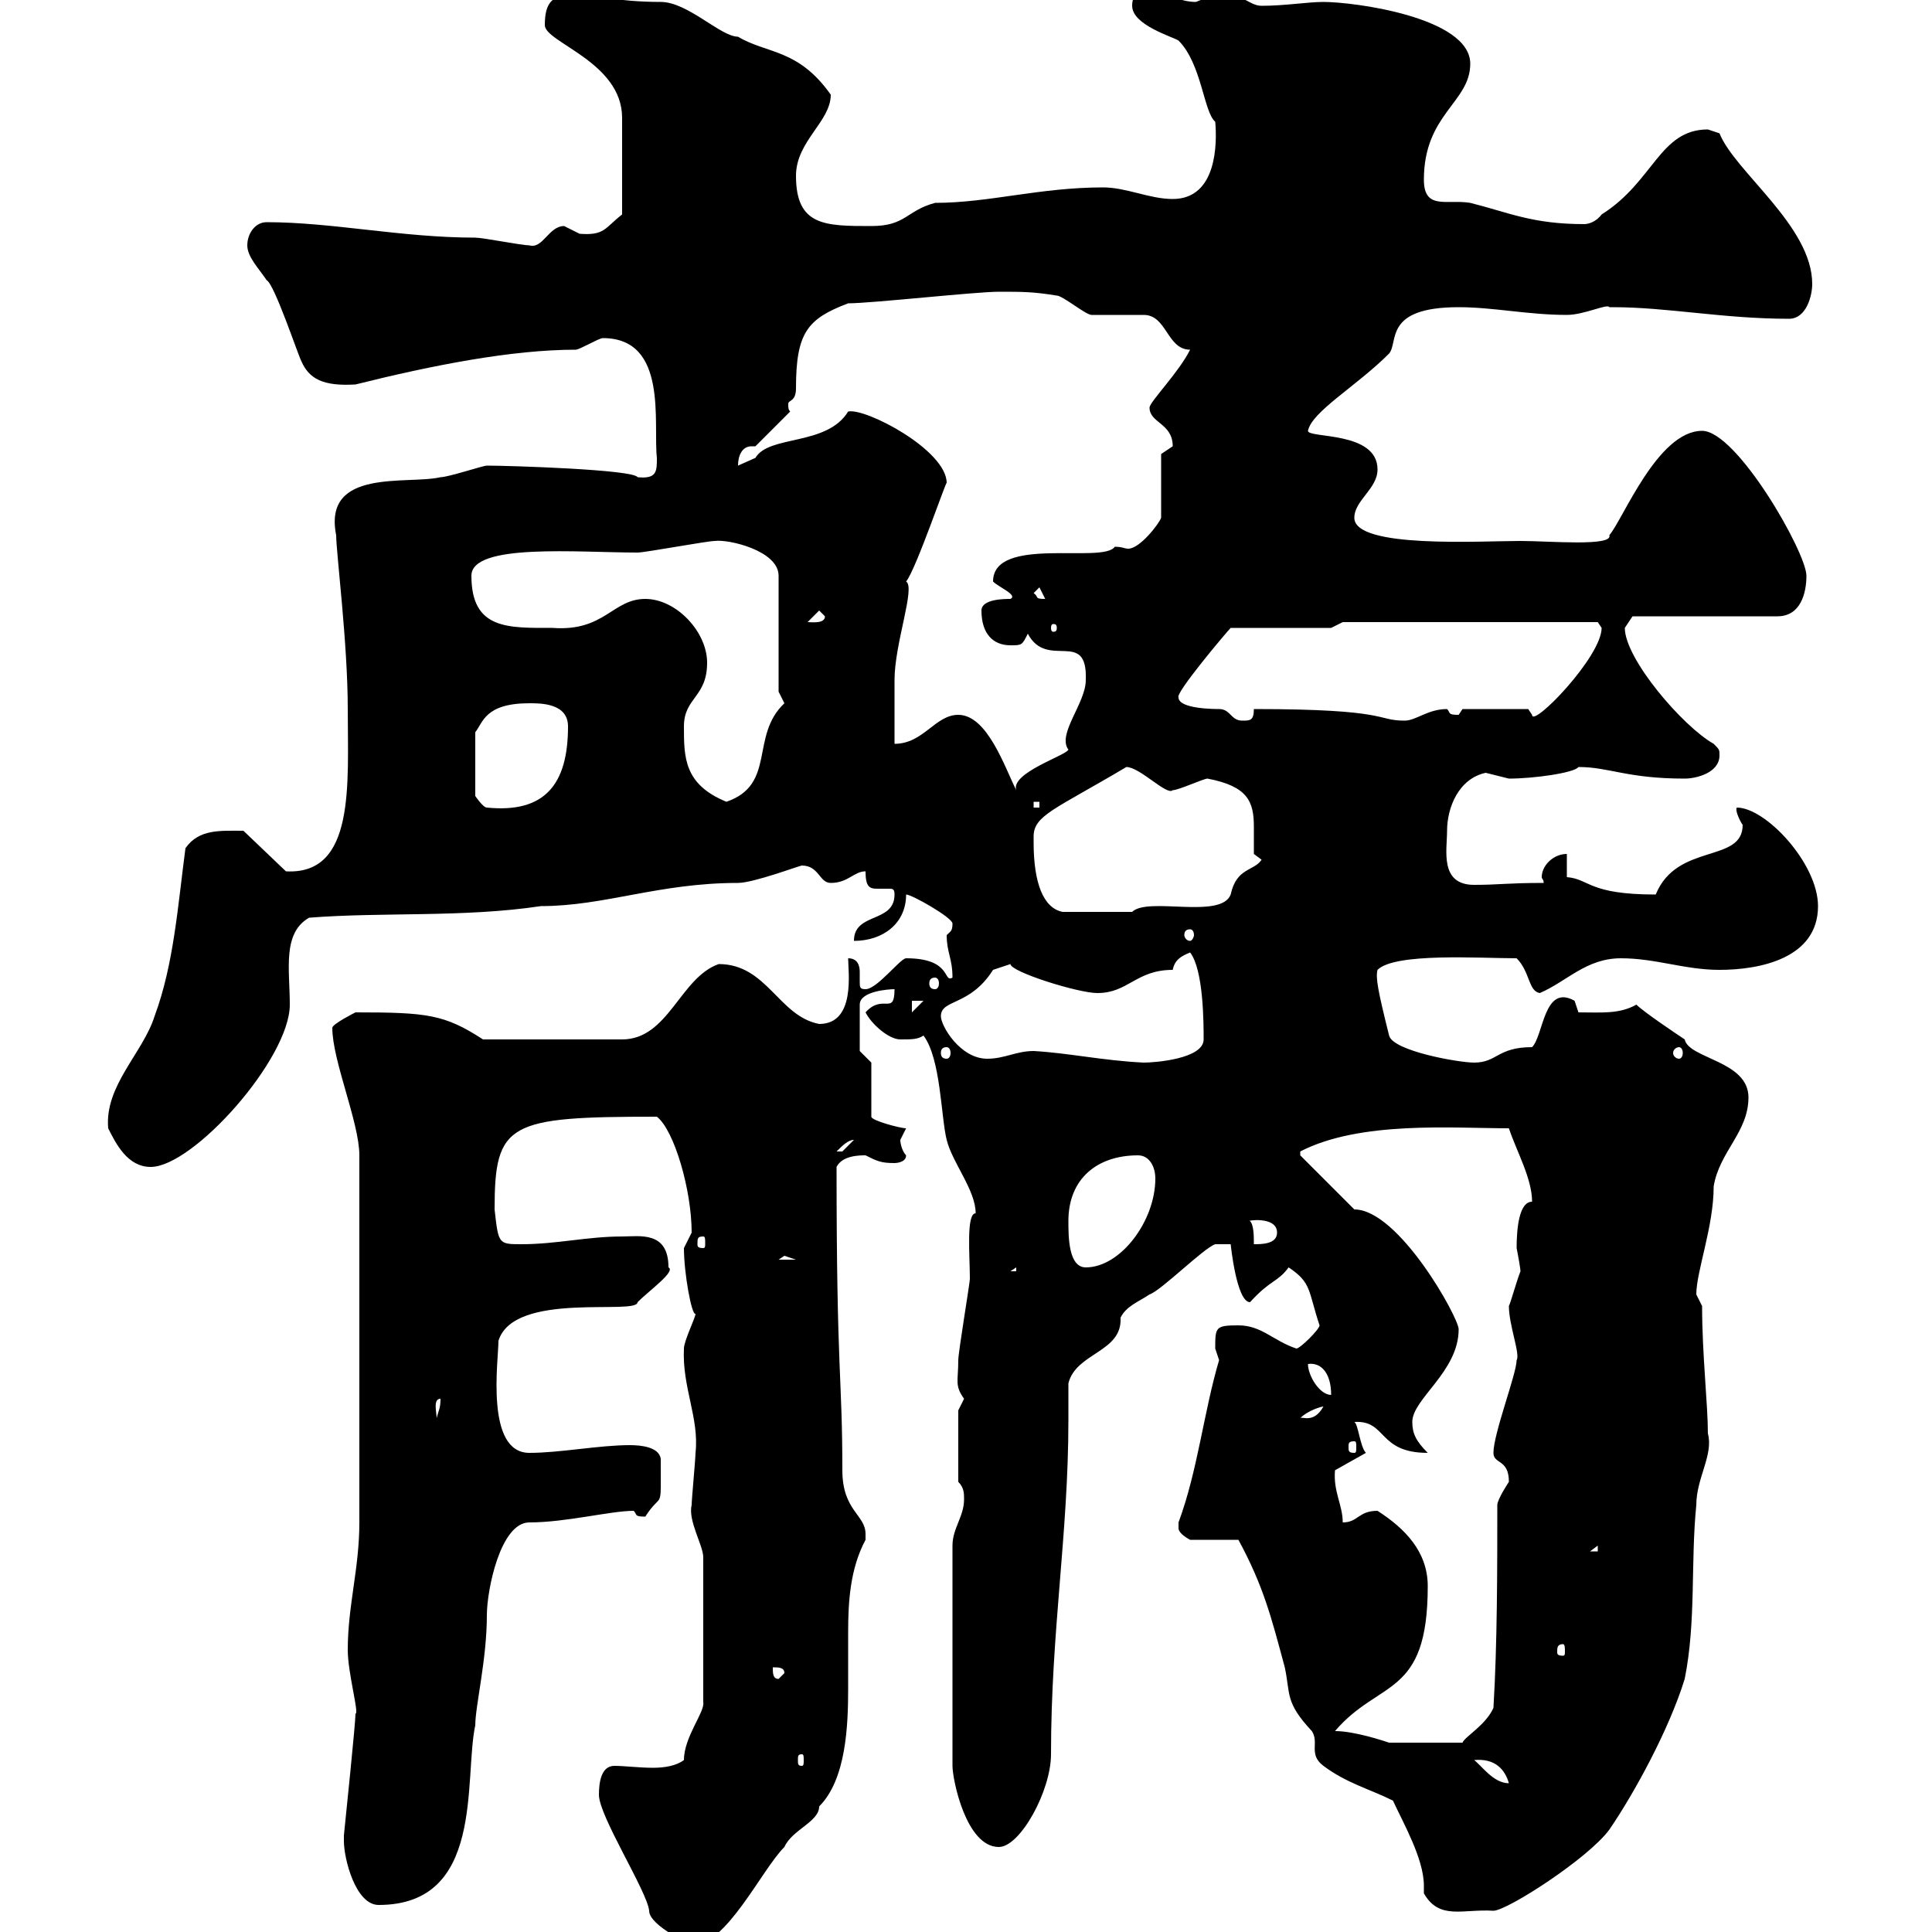<svg xmlns="http://www.w3.org/2000/svg" xmlns:xlink="http://www.w3.org/1999/xlink" width="300" height="300"><path d="M93 278.70C93 282 100.50 293.70 100.80 296.70C100.80 299.10 107.70 302.10 107.40 302.10C112.80 302.10 118.20 290.40 121.80 286.80C123 284.10 127.20 282.90 127.20 280.50C131.40 276.30 131.70 267.90 131.70 262.20C131.70 259.50 131.70 256.50 131.70 253.50C131.70 248.70 132 243.60 134.40 239.10C134.40 239.10 134.40 239.10 134.40 238.20C134.40 235.20 130.80 234.60 130.80 228.30C130.80 213.60 129.90 213.60 129.90 181.20C130.80 179.40 133.50 179.40 134.40 179.40C136.20 180.30 136.80 180.60 138.90 180.60C138.90 180.60 140.70 180.60 140.70 179.40C140.10 178.80 139.80 177.60 139.80 177C139.80 177 140.70 175.20 140.70 175.20C139.80 175.20 135.30 174 135.30 173.40L135.30 165L133.50 163.20L133.50 156C133.50 153.90 138 153.60 138.90 153.60C138.90 157.80 137.10 154.20 134.40 157.20C135.30 159 138 161.40 139.80 161.40C141.60 161.40 142.50 161.40 143.40 160.80C146.10 164.40 146.10 173.40 147 177C147.90 180.60 151.50 184.80 151.50 188.40C150 188.40 150.60 195 150.60 198.60C150.60 199.20 148.80 210 148.80 211.20C148.80 214.50 148.20 215.10 149.70 217.20C149.70 217.20 148.80 219 148.80 219L148.80 230.10C149.70 231 149.70 231.90 149.70 232.80C149.70 235.50 147.90 237.30 147.90 240L147.90 274.20C147.90 276.30 150 286.80 155.10 286.80C158.40 286.80 163.20 278.10 163.20 272.40C163.20 253.20 165.90 238.20 165.90 220.50C165.90 218.40 165.90 216.60 165.90 214.80C167.10 210 174.30 210 174 204.60C174.90 202.80 176.70 202.20 178.50 201C180.30 200.40 186.90 193.80 188.70 193.20L191.10 193.20C191.10 193.20 192 202.20 194.10 202.20C197.40 198.60 198.30 199.20 200.10 196.80C203.70 199.20 203.10 200.40 204.90 205.80C204.90 206.40 201.90 209.40 201.30 209.40C197.70 208.20 195.90 205.80 192.30 205.80C188.70 205.80 188.70 206.10 188.70 209.40C188.70 209.40 189.30 211.20 189.30 211.20C186.90 219.30 186 228.30 183 236.40C183 236.40 183 236.40 183 237.30C183 238.20 184.80 239.10 184.80 239.10L192.30 239.10C196.20 246.30 197.40 251.10 199.50 258.90C200.40 263.10 199.50 264.30 203.70 268.80C204.90 270.60 203.10 272.40 205.50 274.20C209.10 276.90 212.70 277.80 216.30 279.60C217.80 282.90 221.10 288.60 221.10 292.80C221.10 293.10 221.10 293.70 221.10 294C223.50 298.20 227.10 296.40 231.90 296.70C234 296.70 246.60 288.60 249.90 284.10C253.80 278.40 259.20 268.50 261.60 260.70C263.40 251.70 262.50 242.70 263.40 233.70C263.40 229.50 266.10 225.90 265.20 222.60C265.20 218.10 264.30 210.30 264.30 202.80L263.40 201C263.40 197.40 266.10 190.50 266.10 184.20C267 178.80 271.50 175.80 271.50 170.40C271.50 164.70 262.20 164.40 261.60 161.40C260.70 160.80 255.30 157.20 254.10 156C251.40 157.50 248.70 157.20 245.10 157.20L244.50 155.40C239.70 152.70 239.70 160.80 237.90 162.60C232.50 162.60 232.50 165 228.90 165C226.50 165 216.30 163.20 215.70 160.80C213.90 153.60 213.60 151.80 213.90 150.60C216.60 147.90 229.80 148.80 235.50 148.80C237.60 150.90 237.30 153.90 239.10 154.20C243.30 152.40 246.30 148.80 251.70 148.80C257.10 148.80 261.60 150.60 267 150.60C273.30 150.60 282.30 148.80 282.30 140.70C282.30 134.10 274.20 125.40 269.70 125.40C269.40 125.70 270 127.20 270.60 128.10C270.60 134.10 260.40 130.80 257.10 138.90C246.60 138.90 246.90 136.50 243.30 136.20L243.30 132.60C241.20 132.60 239.40 134.40 239.40 136.20C239.40 136.50 239.70 136.50 239.70 137.10C234 137.10 232.80 137.40 228.90 137.40C223.50 137.40 224.70 132 224.70 129C224.70 125.40 226.50 120.90 230.70 120C230.70 120 234.30 120.90 234.30 120.90C238.20 120.90 244.50 120 245.10 119.10C249.90 119.10 252.60 120.90 261.60 120.90C263.40 120.90 267 120 267 117.30C267 116.40 267 116.40 266.10 115.50C261.30 112.80 252.30 102.30 252.30 97.50C252.30 97.50 253.50 95.70 253.50 95.70L276 95.70C279.60 95.70 280.50 92.10 280.50 89.40C280.50 85.80 269.70 66.90 264.30 66.90C257.40 66.90 252 80.70 249.90 83.10C250.50 84.90 240.60 84 236.10 84C229.80 84 210.30 85.20 210.30 80.40C210.30 77.70 213.90 75.90 213.90 72.90C213.90 66.90 203.10 68.10 203.10 66.90C203.70 63.90 210.60 60 215.70 54.90C217.20 53.10 214.80 47.70 226.50 47.70C231.90 47.70 237.30 48.90 243.30 48.90C246 48.90 249.60 47.10 249.90 47.70C249.90 47.70 250.50 47.70 250.50 47.70C258.90 47.70 267.60 49.50 277.80 49.50C280.50 49.50 281.40 45.90 281.40 44.10C281.40 35.10 269.40 26.70 267 20.70C267 20.70 265.20 20.10 265.20 20.10C257.70 20.10 256.80 28.20 248.70 33.30C247.80 34.50 246.60 34.80 246 34.80C237.90 34.80 234.30 33 228.30 31.50C224.70 30.90 221.10 32.70 221.10 27.90C221.10 17.70 228.30 15.90 228.30 9.90C228.30 2.70 210.30 0.30 205.50 0.30C203.10 0.30 199.50 0.90 195.90 0.90C193.80 0.90 192.60-1.50 188.70-0.90C188.70-0.90 185.70 0.30 185.70 0.30C183.30 0.30 181.80-0.90 178.50-0.90C176.70-0.90 175.80-0.90 175.80 0.90C175.80 3.90 182.10 5.70 183 6.30C186.60 9.90 186.90 17.40 188.70 18.90C189 22.20 189 30.90 182.10 30.90C178.50 30.90 174.90 29.10 171.30 29.10C161.40 29.10 153.60 31.50 145.20 31.50C140.70 32.70 140.70 35.10 135.30 35.10C128.10 35.10 123.60 35.10 123.60 27.30C123.60 21.90 129 18.90 129 14.70C123.90 7.50 119.10 8.40 114.60 5.70C111.90 5.70 106.80 0.30 102.60 0.30C95.70 0.30 91.50-0.90 89.40-0.90C85.80-0.90 84.60 0.30 84.60 3.90C84.60 6.60 96.60 9.60 96.60 18.30L96.60 33.30C93.90 35.40 93.90 36.60 90 36.30C90 36.30 87.60 35.10 87.60 35.10C85.20 35.10 84.30 38.70 82.20 38.10C81 38.10 75 36.90 73.80 36.90C62.40 36.90 51.60 34.50 41.40 34.50C39.60 34.50 38.40 36.30 38.40 38.10C38.40 39.90 40.20 41.70 41.40 43.50C42.60 44.10 46.20 54.90 46.80 56.10C48 58.80 50.10 60 55.20 59.70C67.20 56.70 79.50 54.30 89.40 54.30C90 54.30 93 52.50 93.60 52.50C103.80 52.50 101.40 65.70 102 71.10C102 73.20 102 74.40 99 74.10C98.40 72.90 78.90 72.30 75.60 72.30C75 72.30 69.60 74.10 68.40 74.10C63.30 75.30 50.10 72.60 52.20 83.10C52.20 85.80 54 99.90 54 110.10C54 121.80 55.20 135.90 44.40 135.30L37.80 129C34.20 129 30.90 128.70 28.80 131.70C27.60 140.70 27 149.70 24 157.80C22.20 163.50 16.20 168.60 16.80 175.20C18 177.60 19.80 181.20 23.40 181.20C30 181.20 45 164.40 45 156C45 150.60 43.80 144.90 48 142.50C59.40 141.60 72 142.50 84 140.70C93.90 140.70 102.30 137.10 114.60 137.10C117 137.10 124.20 134.40 124.50 134.40C127.20 134.40 127.20 137.10 129 137.10C131.70 137.10 132.60 135.30 134.40 135.30C134.40 137.70 135 138 136.20 138C136.80 138 137.40 138 138 138C138.60 138 138.90 138 138.90 138.90C138.90 143.40 132.60 141.60 132.60 146.10C137.10 146.10 140.70 143.40 140.70 138.90C141.60 138.90 147.90 142.50 147.90 143.40C147.90 144.60 147.60 144.60 147 145.20C147 147.90 147.90 148.80 147.90 151.80C146.40 152.70 147.90 148.80 140.70 148.80C139.80 148.80 136.20 153.60 134.40 153.60C133.50 153.60 133.50 153.30 133.50 152.40C133.50 152.10 133.50 151.50 133.50 150.90C133.50 150 133.20 148.80 131.70 148.80C131.70 150.90 132.90 159 127.20 159C120.90 157.80 119.10 149.70 111.60 149.70C105.60 151.80 103.80 161.40 96.60 161.40L75 161.40C69 157.50 66.30 157.20 55.20 157.20C55.20 157.20 51.60 159 51.60 159.60C51.60 164.70 55.80 174.30 55.80 179.40L55.80 236.40C55.80 243.60 54 249.30 54 256.20C54 259.80 55.80 266.10 55.20 266.10C55.20 267.60 53.70 282 53.40 285C53.40 285 53.40 285.90 53.40 285.90C53.40 288.60 55.20 295.80 58.80 295.80C75.30 295.80 72 276.30 73.80 267.90C73.80 264.90 75.60 257.70 75.60 250.80C75.60 246.90 77.70 236.40 82.20 236.40C87.90 236.40 94.80 234.60 98.40 234.60C99 235.20 98.40 235.50 100.20 235.50C102.90 231.30 102.60 235.20 102.60 226.50C102.30 224.70 99.60 224.40 97.80 224.40C93 224.40 87 225.60 82.20 225.60C75.30 225.60 77.40 211.20 77.40 208.20C79.80 200.40 99 204.30 99 202.20C100.80 200.40 105 197.40 103.80 196.80C103.80 191.10 99.30 192 96.60 192C91.20 192 86.40 193.20 81 193.20C77.40 193.20 77.40 193.20 76.80 187.80C76.80 174.30 78.90 173.40 102 173.40C104.70 175.50 107.40 184.80 107.40 191.40C107.40 191.40 106.20 193.80 106.20 193.80C106.20 197.70 107.40 204.30 108 204C108 204.60 106.20 208.20 106.20 209.40C105.90 215.40 108.60 220.20 108 225.60C108 226.50 107.40 232.80 107.40 233.70C106.80 236.10 109.20 240 109.20 241.80L109.20 264.30C109.50 265.80 106.20 269.70 106.20 273.30C105 274.20 103.20 274.50 101.40 274.50C99.30 274.50 96.90 274.20 95.40 274.20C93.30 274.20 93 276.90 93 278.70ZM228.90 273.30C232.20 273 233.70 274.80 234.30 276.90C231.90 276.90 230.10 274.20 228.90 273.30ZM124.50 272.40C124.80 272.40 124.80 272.70 124.80 273.30C124.80 273.90 124.80 274.20 124.50 274.20C123.90 274.20 123.90 273.90 123.90 273.30C123.90 272.70 123.90 272.40 124.50 272.40ZM207.30 268.80C214.20 260.70 221.70 263.70 221.70 246.30C221.70 240.90 218.10 237.30 213.90 234.60C210.90 234.60 210.90 236.40 208.50 236.40C208.50 233.70 207 231.60 207.30 228.30L212.10 225.60C211.20 224.70 210.90 221.10 210.30 220.80C215.40 220.50 213.90 225.60 221.70 225.60C219.90 223.80 219.30 222.60 219.30 220.80C219.30 217.20 226.50 213 226.50 206.40C226.50 204.60 217.20 187.80 210.30 187.80L201.90 179.40L201.90 178.80C211.20 174 225.60 175.20 234.30 175.20C235.50 178.80 237.90 183 237.90 186.60C235.80 186.60 235.50 191.10 235.50 193.80C235.80 195.30 236.10 197.10 236.10 197.40C235.50 198.90 234.60 202.20 234.30 202.80C234.30 205.80 236.10 210.30 235.50 211.20C235.50 213.30 231.90 222.60 231.90 225.60C231.90 227.40 234.30 226.50 234.30 230.10C234.30 230.10 232.50 232.80 232.50 233.70C232.50 243.60 232.50 255.30 231.90 265.20C230.70 267.90 227.40 269.70 227.10 270.60L215.70 270.60C214.80 270.30 210.30 268.80 207.30 268.80ZM120 258.90C120.90 258.90 121.80 258.90 121.80 259.80L120.90 260.70C120 260.70 120 259.80 120 258.90ZM242.70 255.30C243 255.30 243 255.90 243 256.50C243 256.80 243 257.10 242.70 257.10C241.80 257.10 241.80 256.80 241.80 256.50C241.80 255.90 241.80 255.30 242.70 255.30ZM248.10 240L248.10 240.90L246.90 240.90ZM210.30 223.80C210.60 223.80 210.60 224.10 210.60 224.70C210.60 225.30 210.60 225.60 210.30 225.60C209.40 225.60 209.40 225.30 209.40 224.70C209.40 224.10 209.40 223.80 210.30 223.80ZM68.40 217.20C68.40 218.70 68.10 219 67.80 220.20C67.80 219.30 67.20 217.20 68.40 217.20ZM205.50 218.40C204 221.10 202.20 219.90 201.90 220.20C203.10 219 205.20 218.40 205.50 218.40ZM203.10 211.80C205.20 211.50 206.70 213.30 206.70 216.60C204.90 216.60 203.10 213.60 203.10 211.80ZM157.80 196.80L157.80 197.40L156.90 197.40ZM165.90 189.60C165.90 183 170.40 179.40 176.70 179.40C178.50 179.40 179.40 181.20 179.40 183C179.40 189.60 174 196.80 168.60 196.80C165.90 196.80 165.90 192 165.90 189.60ZM121.80 195C121.80 195 123.60 195.60 123.60 195.60L120.90 195.60C120.90 195.60 121.80 195 121.80 195ZM109.20 192C109.50 192 109.50 192.30 109.50 193.20C109.50 193.50 109.50 193.80 109.20 193.80C108.30 193.80 108.30 193.50 108.30 193.20C108.30 192.30 108.30 192 109.20 192ZM194.10 189.60C193.20 189.60 198.30 188.70 198.30 191.40C198.30 193.20 195.90 193.20 194.70 193.20C194.70 192 194.70 190.20 194.10 189.60ZM132.60 177C132.60 177 130.80 178.80 130.80 178.80C129.90 178.80 129.90 178.80 129.90 178.80C130.80 177.90 131.70 177 132.60 177ZM160.50 163.20C157.80 163.20 156 164.40 153.30 164.40C149.10 164.40 146.10 159.30 146.10 157.80C146.10 155.10 150.60 156.30 154.20 150.60C154.20 150.60 156.90 149.70 156.90 149.70C156.90 150.90 167.40 154.20 170.40 154.20C175.20 154.20 176.40 150.60 182.10 150.60C182.40 149.10 183.30 148.50 184.80 147.90C186.90 150.60 186.90 159 186.90 161.40C186.90 164.40 179.40 165 177.60 165C171.30 164.70 165.90 163.50 160.50 163.20ZM147 162.60C147.30 162.60 147.60 162.90 147.60 163.50C147.60 164.10 147.30 164.40 147 164.40C146.40 164.40 146.10 164.10 146.10 163.50C146.10 162.90 146.40 162.60 147 162.60ZM260.70 162.60C261 162.60 261.30 162.90 261.30 163.50C261.30 164.10 261 164.40 260.70 164.40C260.40 164.40 259.80 164.10 259.80 163.50C259.80 162.90 260.40 162.60 260.70 162.60ZM141.60 155.40L143.40 155.40L141.60 157.20ZM145.20 151.80C145.50 151.80 145.80 152.10 145.80 152.70C145.80 153.30 145.50 153.60 145.20 153.60C144.60 153.60 144.30 153.30 144.30 152.70C144.30 152.10 144.60 151.80 145.20 151.80ZM184.80 144.30C185.10 144.30 185.40 144.60 185.40 145.20C185.40 145.50 185.10 146.10 184.80 146.10C184.20 146.10 183.90 145.50 183.90 145.20C183.90 144.60 184.20 144.30 184.80 144.30ZM160.50 130.80C160.50 130.80 160.50 129.90 160.50 129.90C160.50 126.60 163.80 125.70 174.90 119.10C177 119.10 181.20 123.60 182.10 122.70C183 122.70 186.90 120.90 187.50 120.90C193.80 122.10 194.70 124.50 194.70 128.40C194.70 129.90 194.70 131.10 194.70 132.60L195.90 133.50C194.70 135.30 192 134.70 191.10 138.90C189.60 142.80 178.20 139.20 175.80 141.60C173.10 141.60 168 141.60 165 141.60C162 141 160.50 137.10 160.50 130.80ZM82.20 109.20C84 109.20 88.20 109.20 88.20 112.80C88.20 121.80 84.60 126.30 75.60 125.40C75 125.40 73.80 123.60 73.80 123.60L73.80 113.70C75 112.20 75.30 109.20 82.20 109.20ZM160.50 124.50L161.40 124.50L161.40 125.40L160.50 125.40ZM106.20 112.80C106.20 108.30 109.80 108.30 109.80 102.90C109.80 98.10 105 93 100.20 93C95.10 93 93.90 98.10 85.80 97.50C78.90 97.50 73.20 97.80 73.20 89.40C73.20 84.30 89.70 85.80 99 85.80C100.20 85.80 109.80 84 111 84C113.10 83.70 120.90 85.50 120.90 89.40L120.90 107.40C120.90 107.40 121.80 109.20 121.80 109.20C116.40 114.30 120.60 121.80 112.80 124.50C106.20 121.80 106.20 117.60 106.20 112.80ZM148.80 111C145.20 111 143.40 115.50 138.90 115.50C138.90 114.60 138.90 107.40 138.90 105.60C138.90 99.90 142.20 91.20 140.70 90.30C142.20 88.50 147 74.40 147 75C147 69.90 134.40 63.30 131.70 63.90C128.40 69.30 119.40 67.50 117.30 71.10C117.30 71.10 114.60 72.30 114.60 72.30C114.60 70.80 115.20 69.30 116.70 69.30C116.70 69.30 117 69.30 117.30 69.30L122.70 63.90C122.40 63.60 122.40 63.30 122.40 62.70C122.40 62.10 123.60 62.40 123.60 60.30C123.60 51.60 125.40 49.50 131.70 47.10C135.30 47.10 151.50 45.30 155.10 45.30C158.70 45.30 160.50 45.30 164.10 45.90C165 45.90 168.60 48.90 169.50 48.90C170.40 48.90 176.70 48.90 177.60 48.90C181.20 48.90 181.20 54.30 184.80 54.30C183 57.90 178.50 62.40 178.50 63.30C178.50 65.70 182.10 65.70 182.10 69.30C182.10 69.30 180.30 70.50 180.30 70.50L180.30 80.40C180 81.30 177 85.20 175.20 85.20C174.60 85.20 174.30 84.90 173.10 84.90C171.30 87.60 154.20 83.10 154.20 90.30C154.20 90.30 154.20 90.30 154.20 90.30C155.10 91.20 158.10 92.40 156.90 93C156 93 152.40 93 152.40 94.80C152.40 98.40 154.20 100.20 156.90 100.20C158.70 100.20 158.70 100.20 159.60 98.40C162.60 104.10 168.90 97.50 168.60 105.60C168.60 109.20 164.10 114 165.90 116.40C165.60 117.30 156.90 120 157.80 122.70C156 119.10 153.30 111 148.80 111ZM183 108.30C182.40 107.70 190.50 98.10 191.10 97.50L206.70 97.50L208.50 96.60L248.10 96.60C248.10 96.60 248.70 97.50 248.70 97.50C248.70 102 237.90 113.10 237.90 111C237.90 111 237.30 110.10 237.30 110.10L227.10 110.10C227.10 110.10 226.50 111 226.50 111C224.70 111 225.30 110.70 224.70 110.10C221.70 110.10 219.90 111.90 218.10 111.90C213.60 111.90 216 110.10 194.70 110.10C194.70 111.90 194.10 111.90 192.90 111.90C191.10 111.90 191.10 110.10 189.30 110.10C188.70 110.10 183 110.10 183 108.30ZM164.10 97.50C164.10 98.10 163.80 98.10 163.50 98.10C163.50 98.10 163.20 98.10 163.20 97.50C163.20 96.90 163.50 96.90 163.50 96.90C163.80 96.90 164.10 96.90 164.10 97.50ZM127.20 94.80L128.10 95.70C128.10 96.90 126 96.60 125.40 96.60ZM160.50 92.10L161.40 91.20L162.30 93C160.50 93 161.40 92.70 160.50 92.10Z"/></svg>